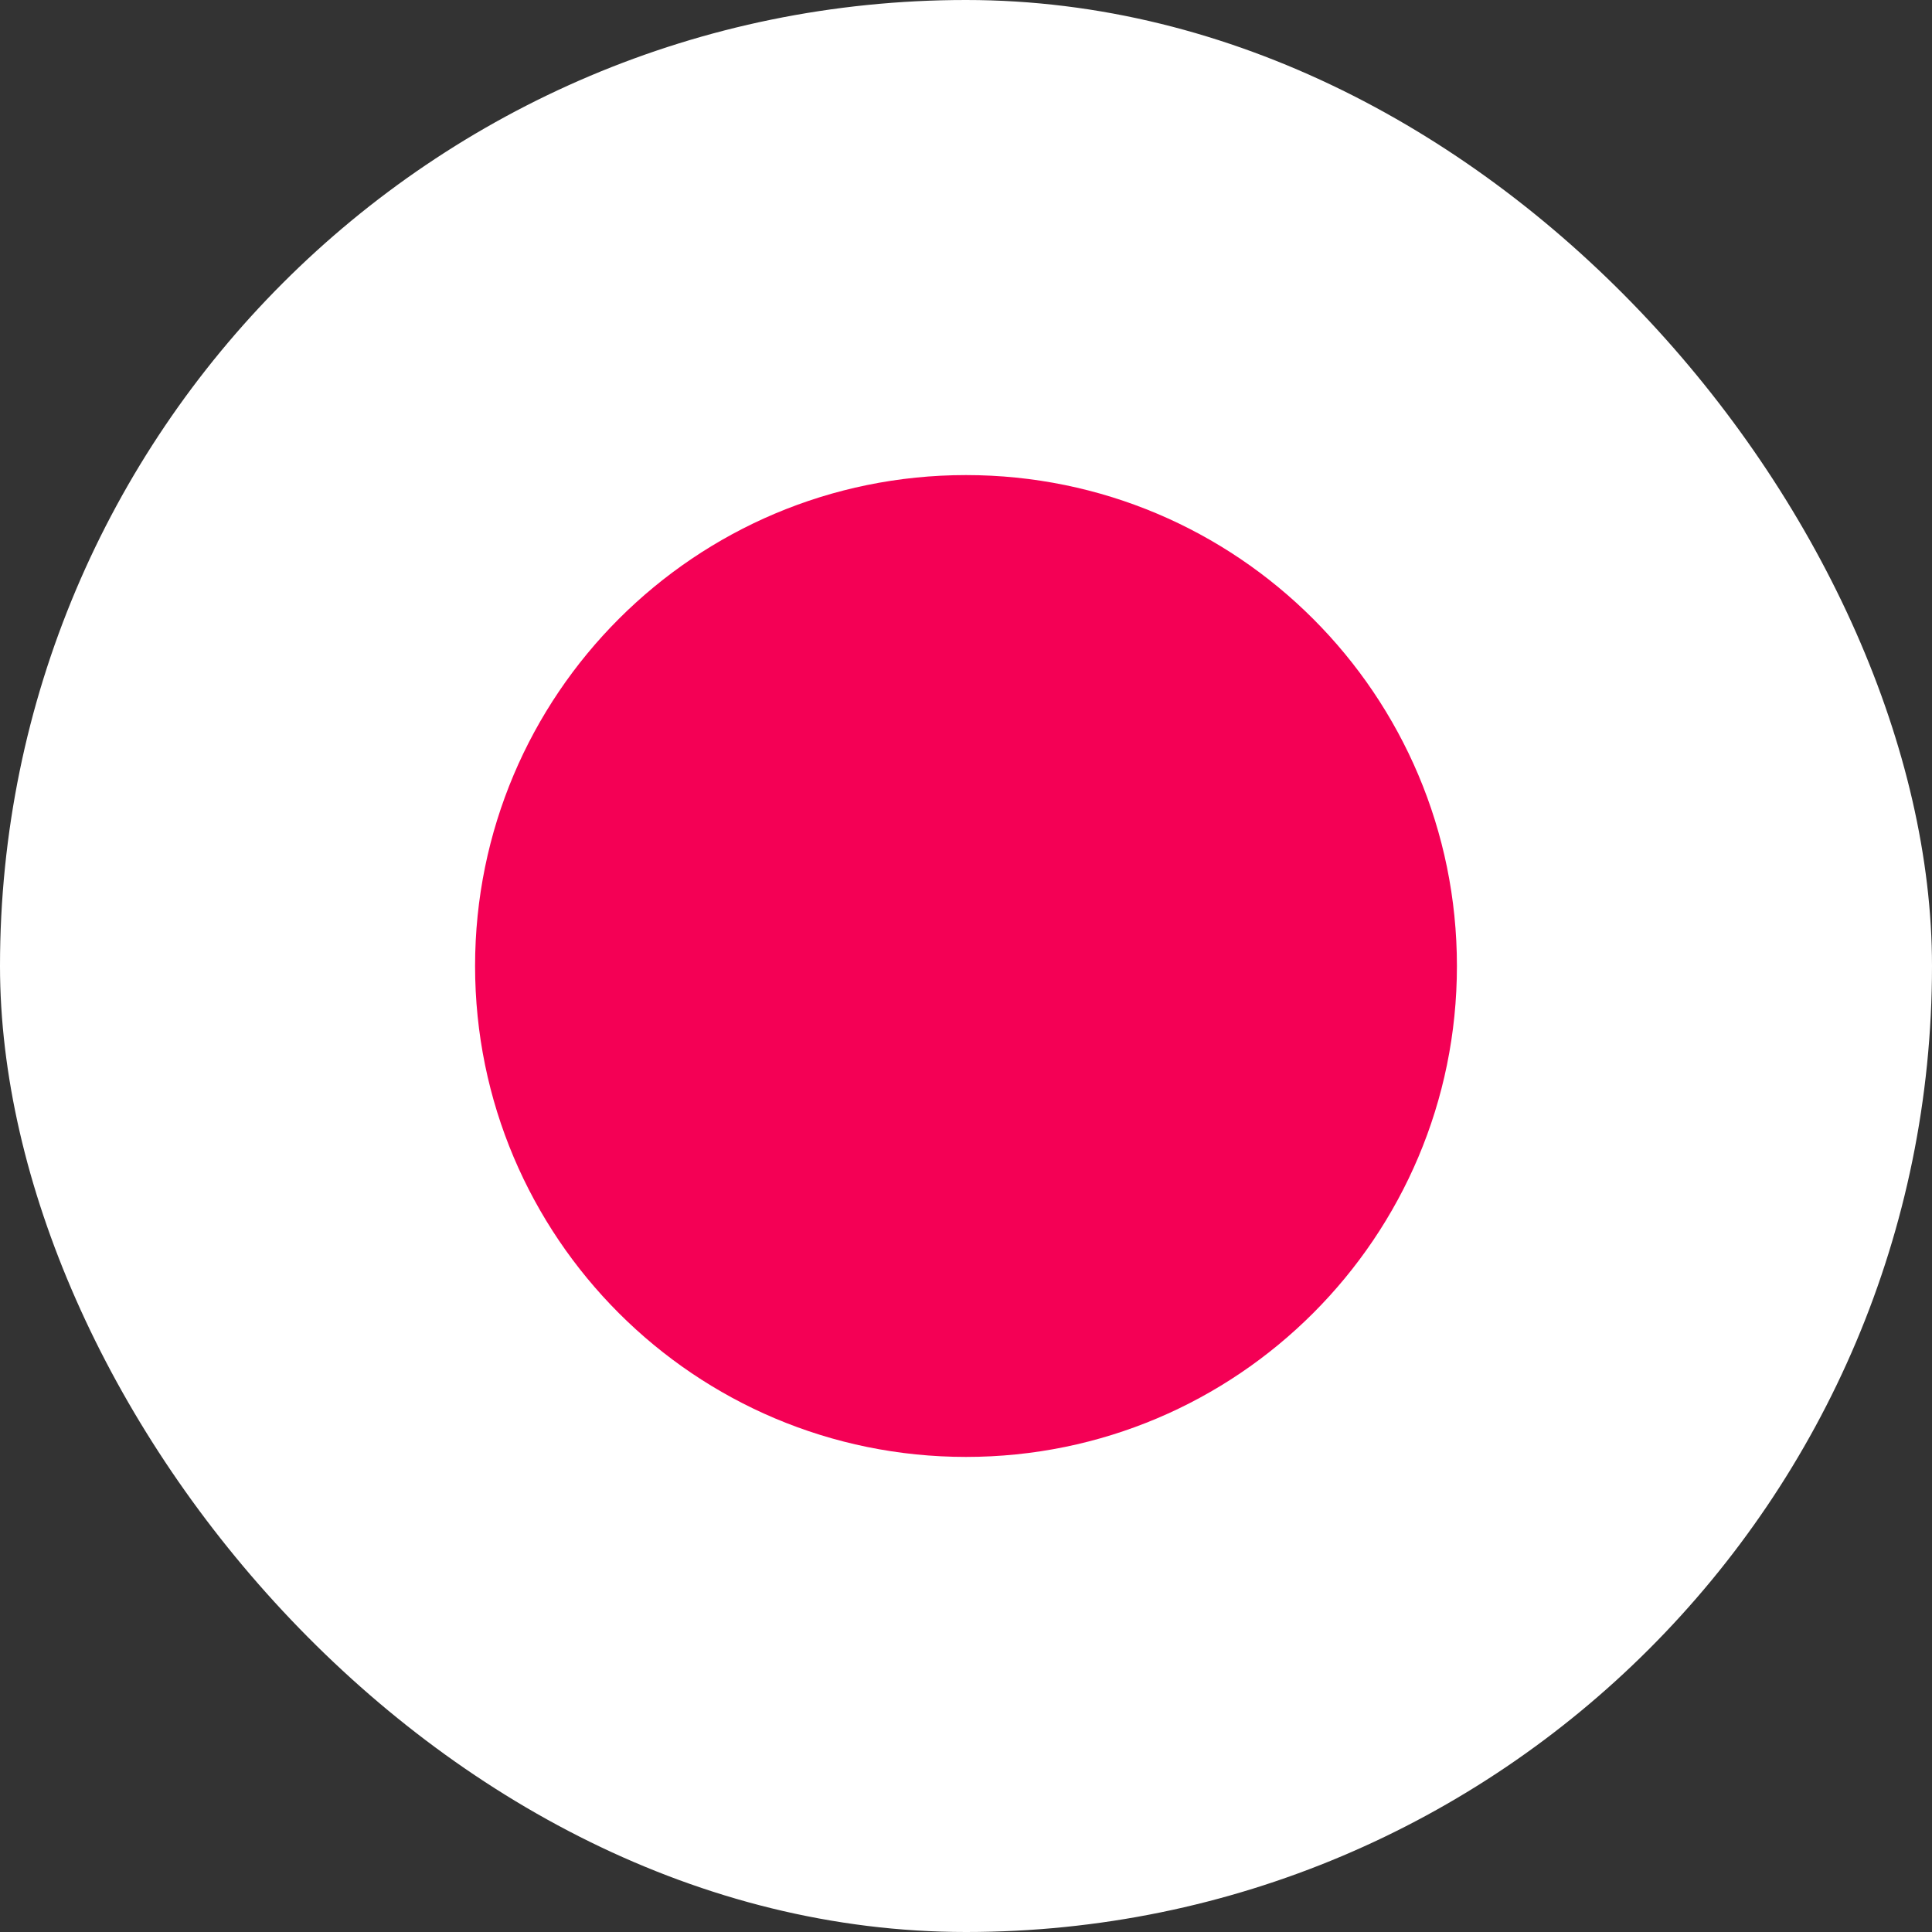 <svg width="20" height="20" viewBox="0 0 20 20" fill="none" xmlns="http://www.w3.org/2000/svg">
<rect x="0" y="0" width="20" height="20" fill="#333333" stroke="none"/>
<rect width="20" height="20" rx="10" fill="white"/>
<path d="M10 15.082C12.807 15.082 15.082 12.807 15.082 10C15.082 7.193 12.807 4.918 10 4.918C7.193 4.918 4.918 7.193 4.918 10C4.918 12.807 7.193 15.082 10 15.082Z" fill="#F40055"/>
</svg>
